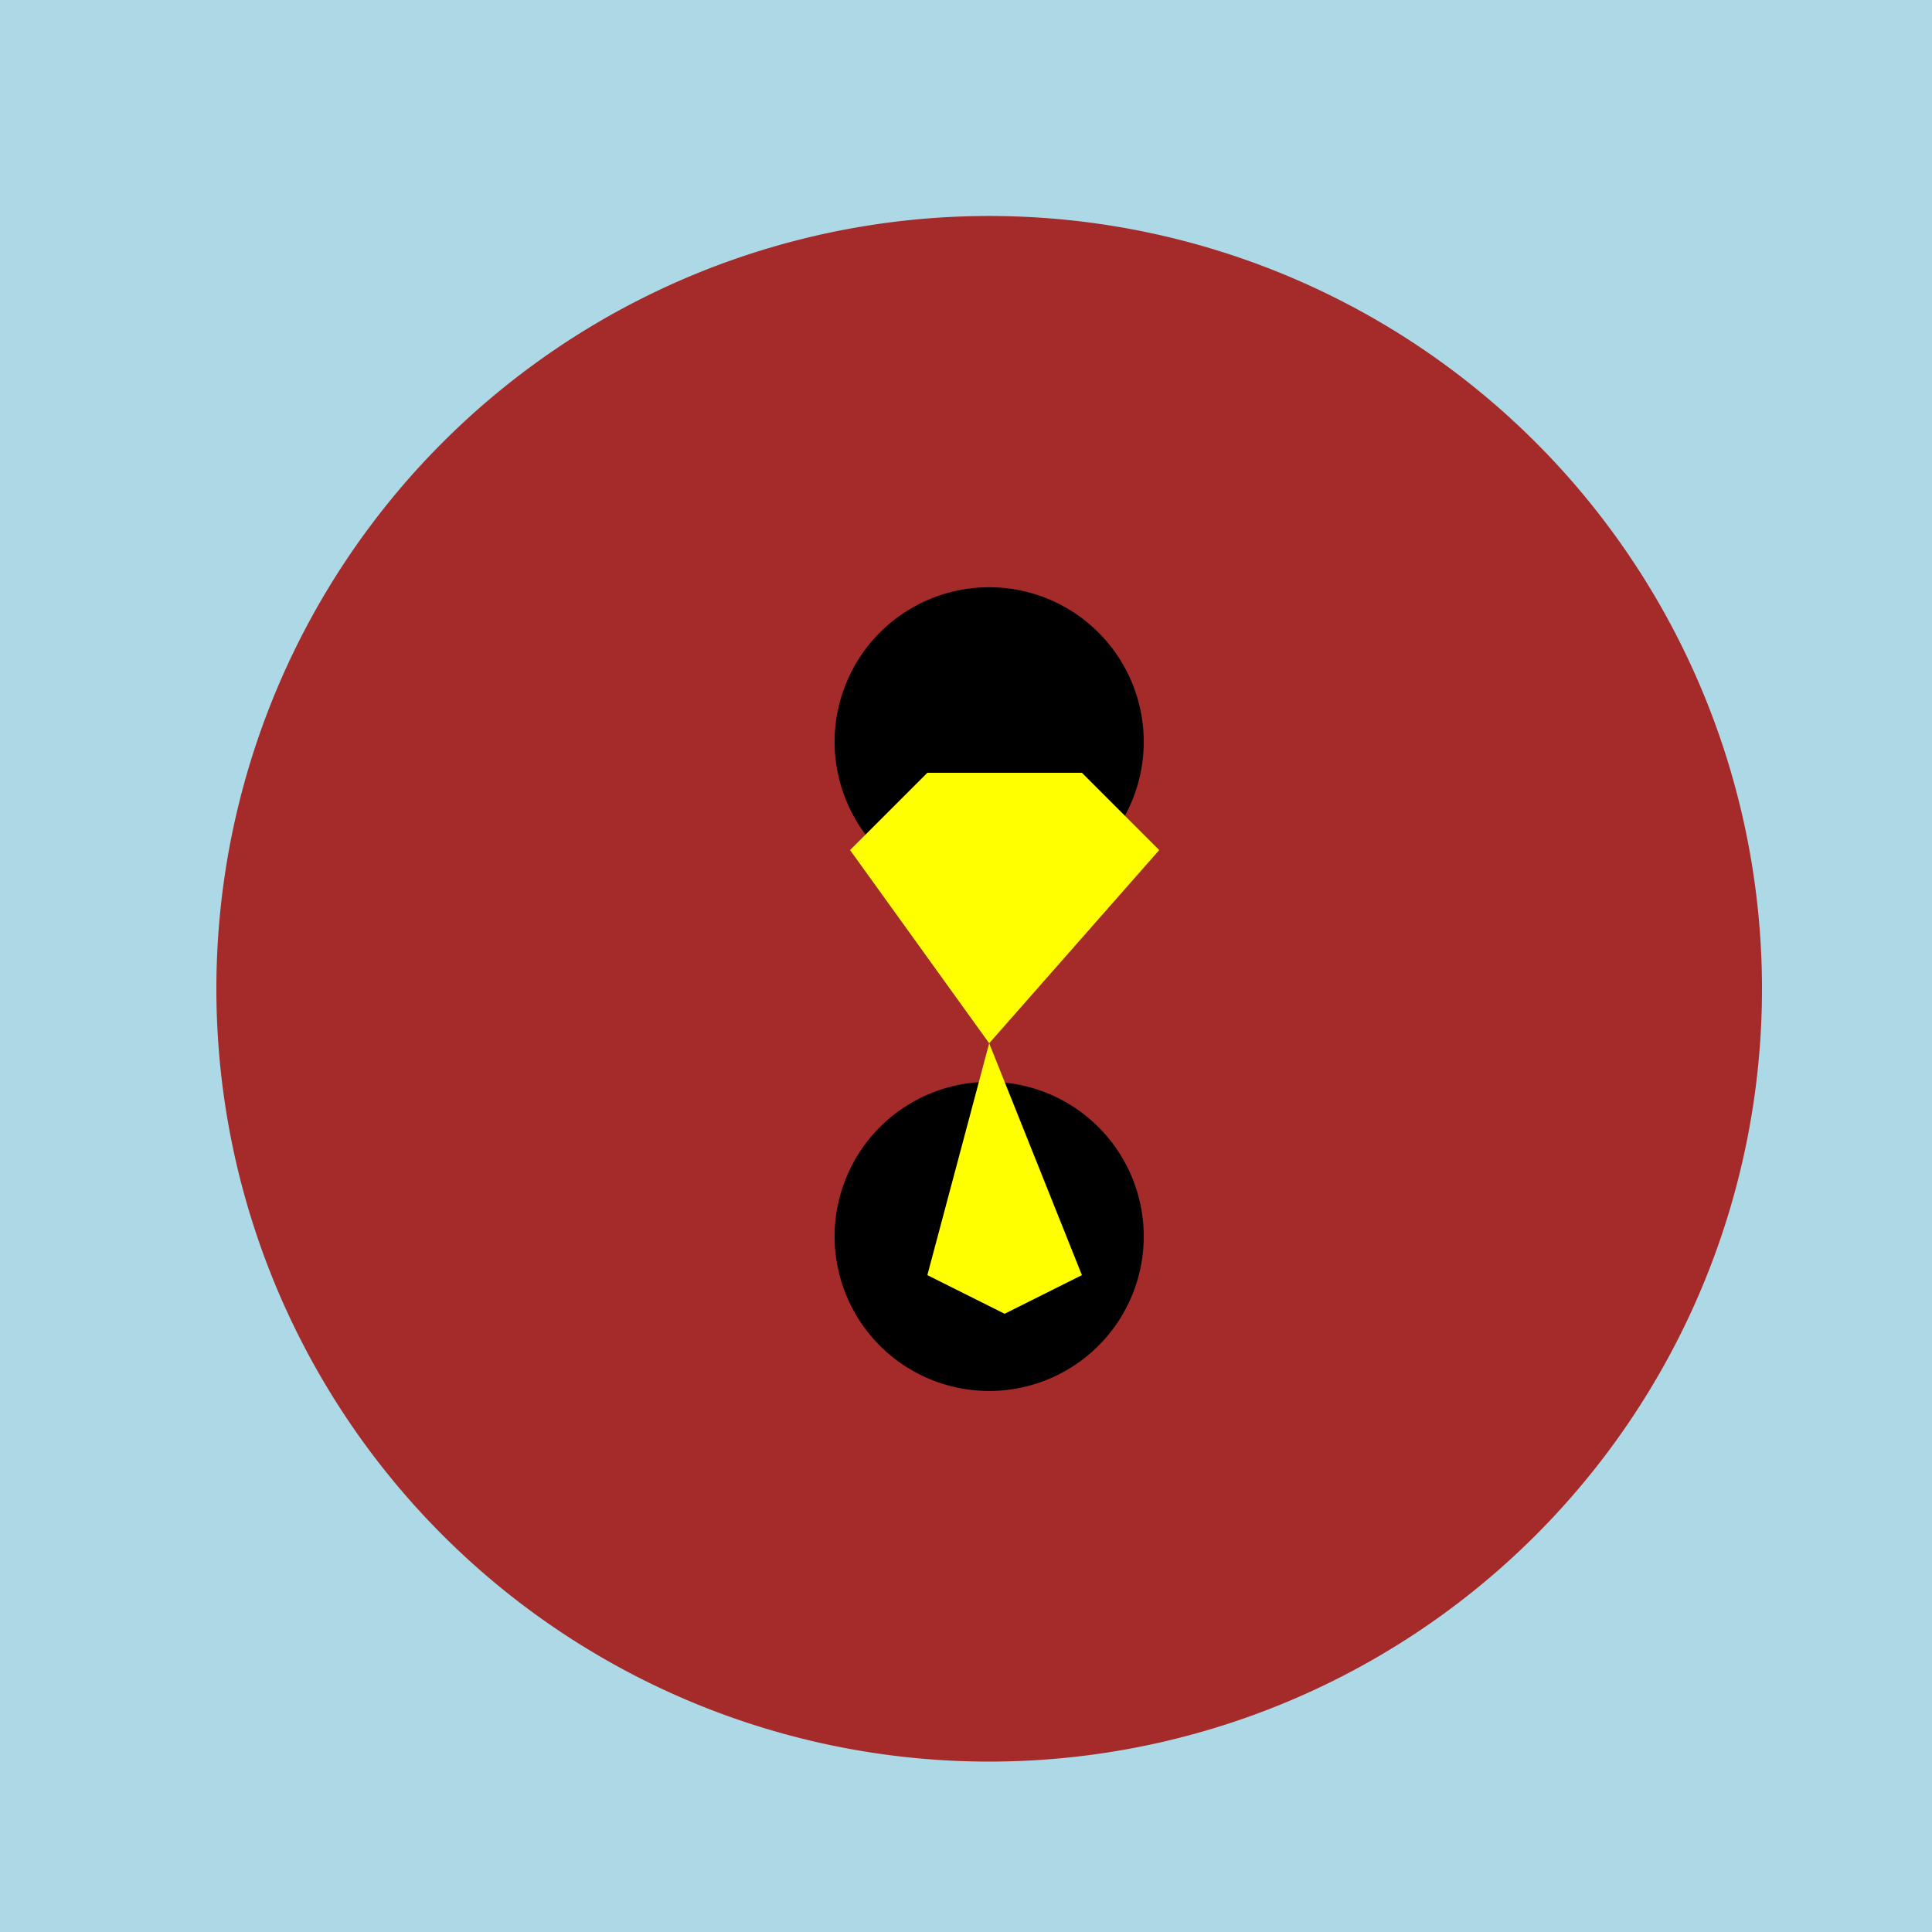 <!--

Generated by DrawGPT.
Free, open source, AI generated images in SVG, PNG, and HTML Canvas format.
https://drawgpt.ai

Created: 2024-01-16T06:37:25.355Z
Link: https://drawgpt.ai/prompt/135454/

-->
<svg xmlns="http://www.w3.org/2000/svg" xmlns:xlink="http://www.w3.org/1999/xlink" width="500" height="500"><defs/><g><rect fill="lightblue" stroke="none" x="0" y="0" width="512" height="512"/><path fill="brown" stroke="none" paint-order="stroke fill markers" d=" M 456 256 A 200 200 0 1 1 456 255.8"/><path fill="black" stroke="none" paint-order="stroke fill markers" d=" M 296 320 A 40 40 0 1 1 296 319.96"/><path fill="black" stroke="none" paint-order="stroke fill markers" d=" M 296 192 A 40 40 0 1 1 296 191.96"/><path fill="yellow" stroke="none" paint-order="stroke fill markers" d=" M 256 270 L 240 330 L 260 340 L 280 330 Z"/><path fill="yellow" stroke="none" paint-order="stroke fill markers" d=" M 256 270 L 220 220 L 240 200 L 280 200 L 300 220 Z"/></g></svg>